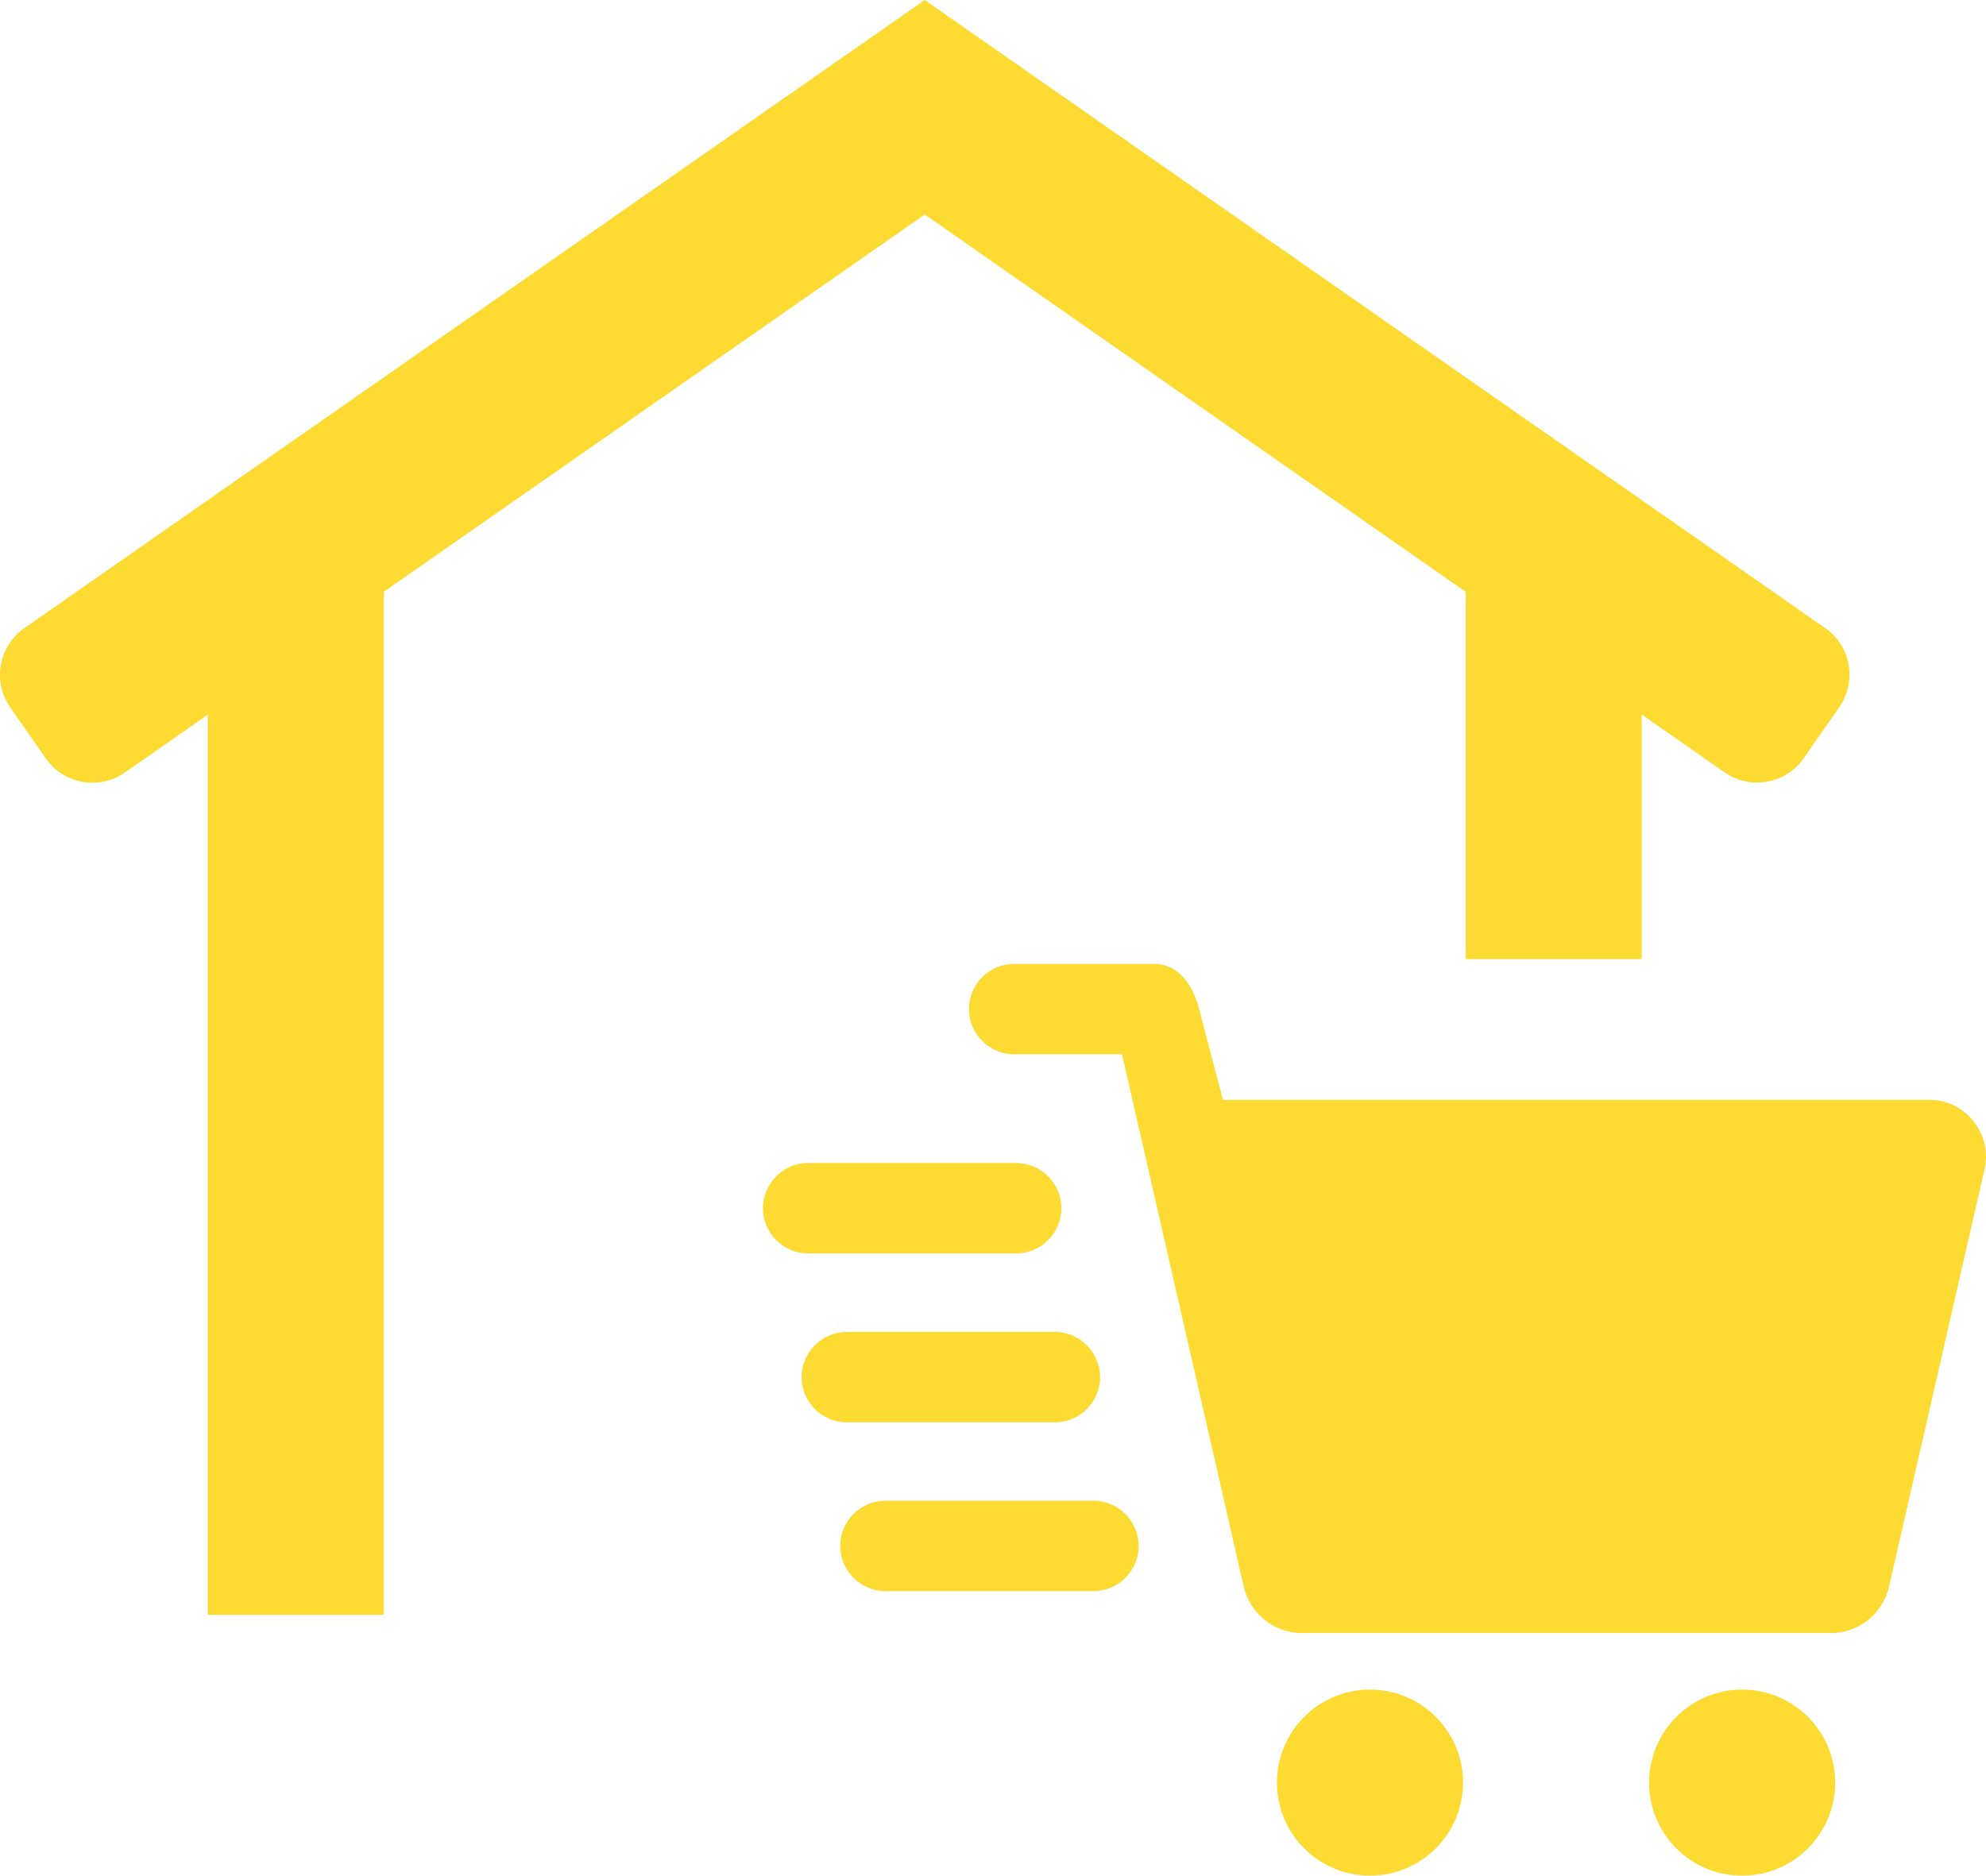 <svg xmlns="http://www.w3.org/2000/svg" xmlns:xlink="http://www.w3.org/1999/xlink" id="Layer_1" x="0px" y="0px" xml:space="preserve" viewBox="62.46 66.84 158.56 149.78"><path fill-rule="evenodd" clip-rule="evenodd" fill="#FEDB32" d="M63.27,123.32l2.85,4.09c1.43,2.05,4.27,2.55,6.31,1.12l6.62-4.62  v71.88H93.1v-81.69l43.19-30.13l43.19,30.13v29.33h14.05v-19.53l6.62,4.62c2.05,1.43,4.89,0.92,6.31-1.12l2.85-4.09  c1.43-2.05,0.92-4.89-1.12-6.31l-71.9-50.16L64.4,117C62.35,118.43,61.84,121.27,63.27,123.32L63.27,123.32z M201.55,216.62  c4.1,0,7.43-3.33,7.43-7.43c0-4.1-3.33-7.43-7.43-7.43s-7.43,3.33-7.43,7.43C194.12,213.3,197.45,216.62,201.55,216.62  L201.55,216.62z M133.15,186.68l16.61,0c1.98,0,3.61,1.62,3.61,3.61c0,1.99-1.62,3.61-3.61,3.61l-16.61,0  c-1.99,0-3.61-1.62-3.61-3.61C129.54,188.31,131.16,186.68,133.15,186.68L133.15,186.68z M130.07,173.2l16.61,0  c1.98,0,3.61,1.62,3.61,3.61c0,1.99-1.62,3.61-3.61,3.61l-16.61,0c-1.99,0-3.61-1.62-3.61-3.61  C126.46,174.82,128.08,173.2,130.07,173.2L130.07,173.2z M126.98,159.71l16.61,0c1.98,0,3.61,1.62,3.61,3.61  c0,1.99-1.62,3.61-3.61,3.61l-16.61,0c-1.99,0-3.61-1.62-3.61-3.61C123.38,161.33,125,159.71,126.98,159.71L126.98,159.71z   M143.43,151.03c-1.99,0-3.61-1.62-3.61-3.61c0-1.99,1.62-3.61,3.61-3.61h11.16c1.98,0,3.11,1.69,3.61,3.61l1.9,7.25h56.37  c1.43,0,2.66,0.59,3.55,1.71c0.89,1.12,1.19,2.45,0.88,3.84l-7.61,33.28c-0.51,2.22-2.42,3.75-4.7,3.75h-42.14  c-2.27,0-4.19-1.53-4.7-3.75l-9.71-42.47H143.43L143.43,151.03z M171.84,216.62c4.1,0,7.43-3.33,7.43-7.43  c0-4.1-3.33-7.43-7.43-7.43s-7.43,3.33-7.43,7.43C164.41,213.3,167.74,216.62,171.84,216.62z"></path></svg>